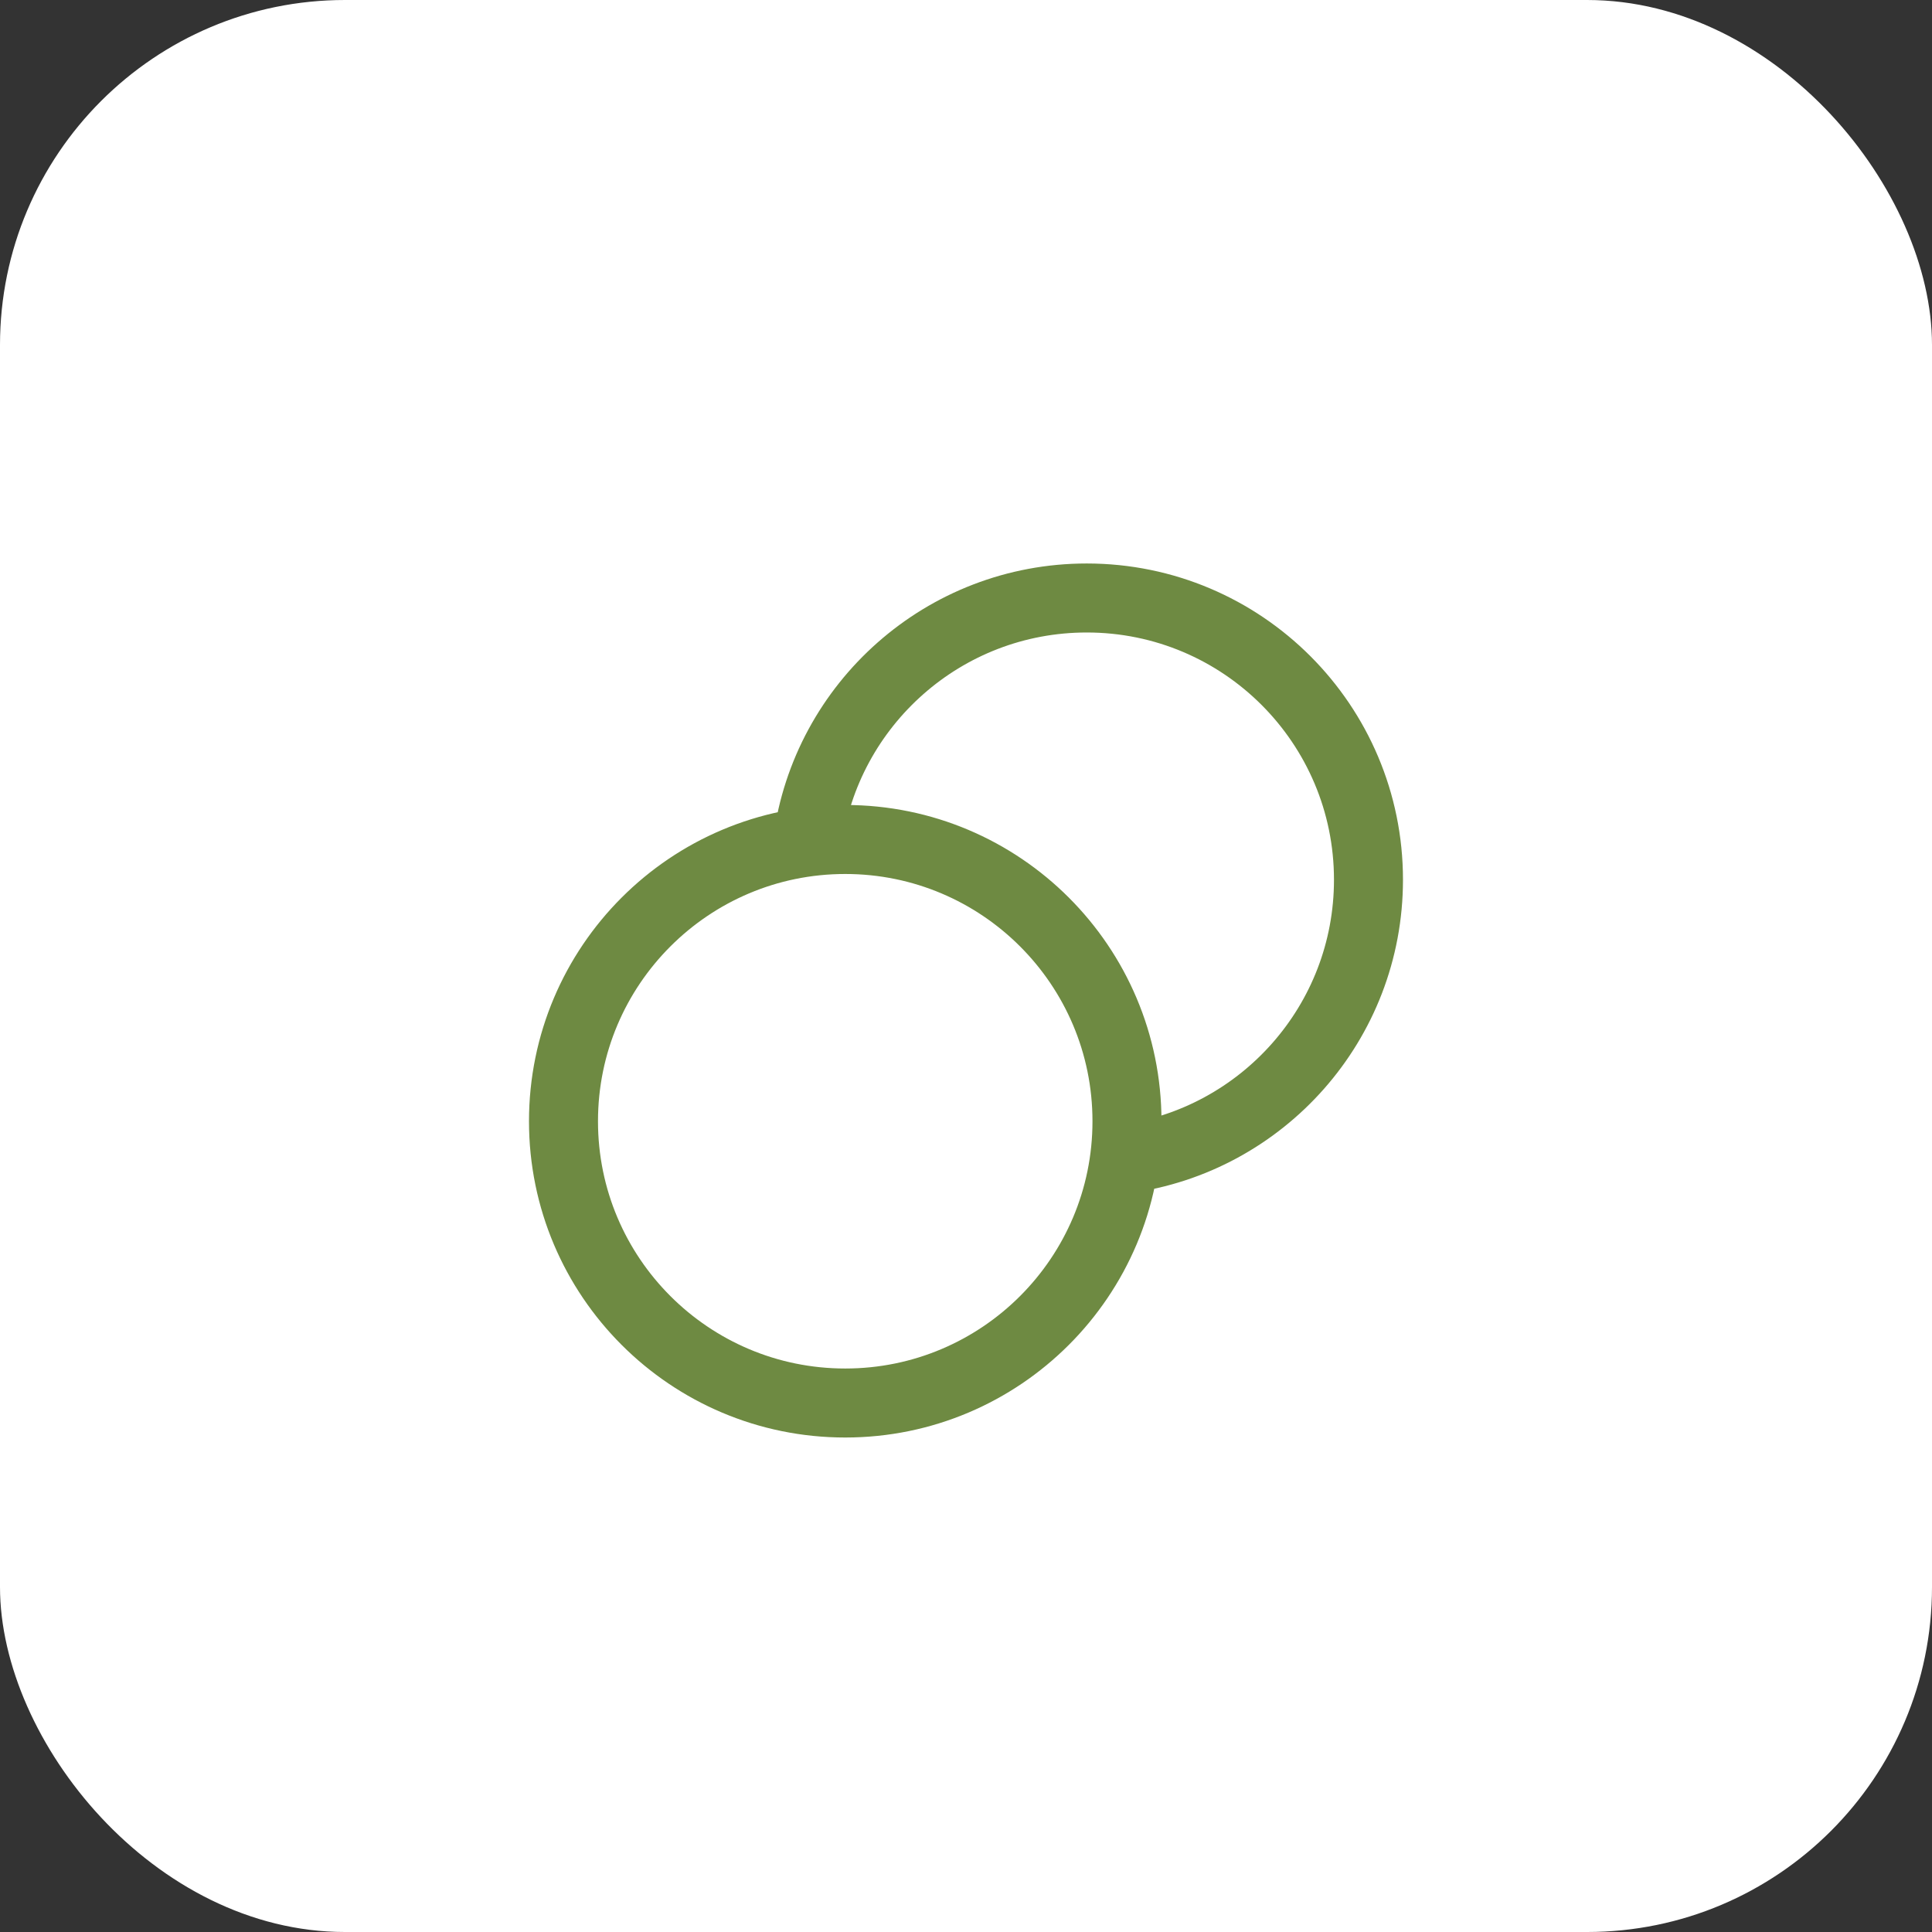 <?xml version="1.0" encoding="UTF-8"?> <svg xmlns="http://www.w3.org/2000/svg" width="56" height="56" viewBox="0 0 56 56" fill="none"><rect x="0" y="0" width="56" height="56" fill="#333333" stroke="none"/><rect width="56" height="56" rx="10" fill="white"></rect><path d="M32.594 33.594C36.587 33.059 39.666 29.639 39.666 25.5C39.666 20.99 36.01 17.333 31.5 17.333C27.36 17.333 23.94 20.413 23.406 24.406M32.666 32.5C32.666 37.01 29.01 40.667 24.5 40.667C19.989 40.667 16.333 37.01 16.333 32.5C16.333 27.99 19.989 24.333 24.5 24.333C29.01 24.333 32.666 27.99 32.666 32.5Z" stroke="#6E8A42" stroke-width="2" stroke-linecap="round" stroke-linejoin="round"></path></svg> 
